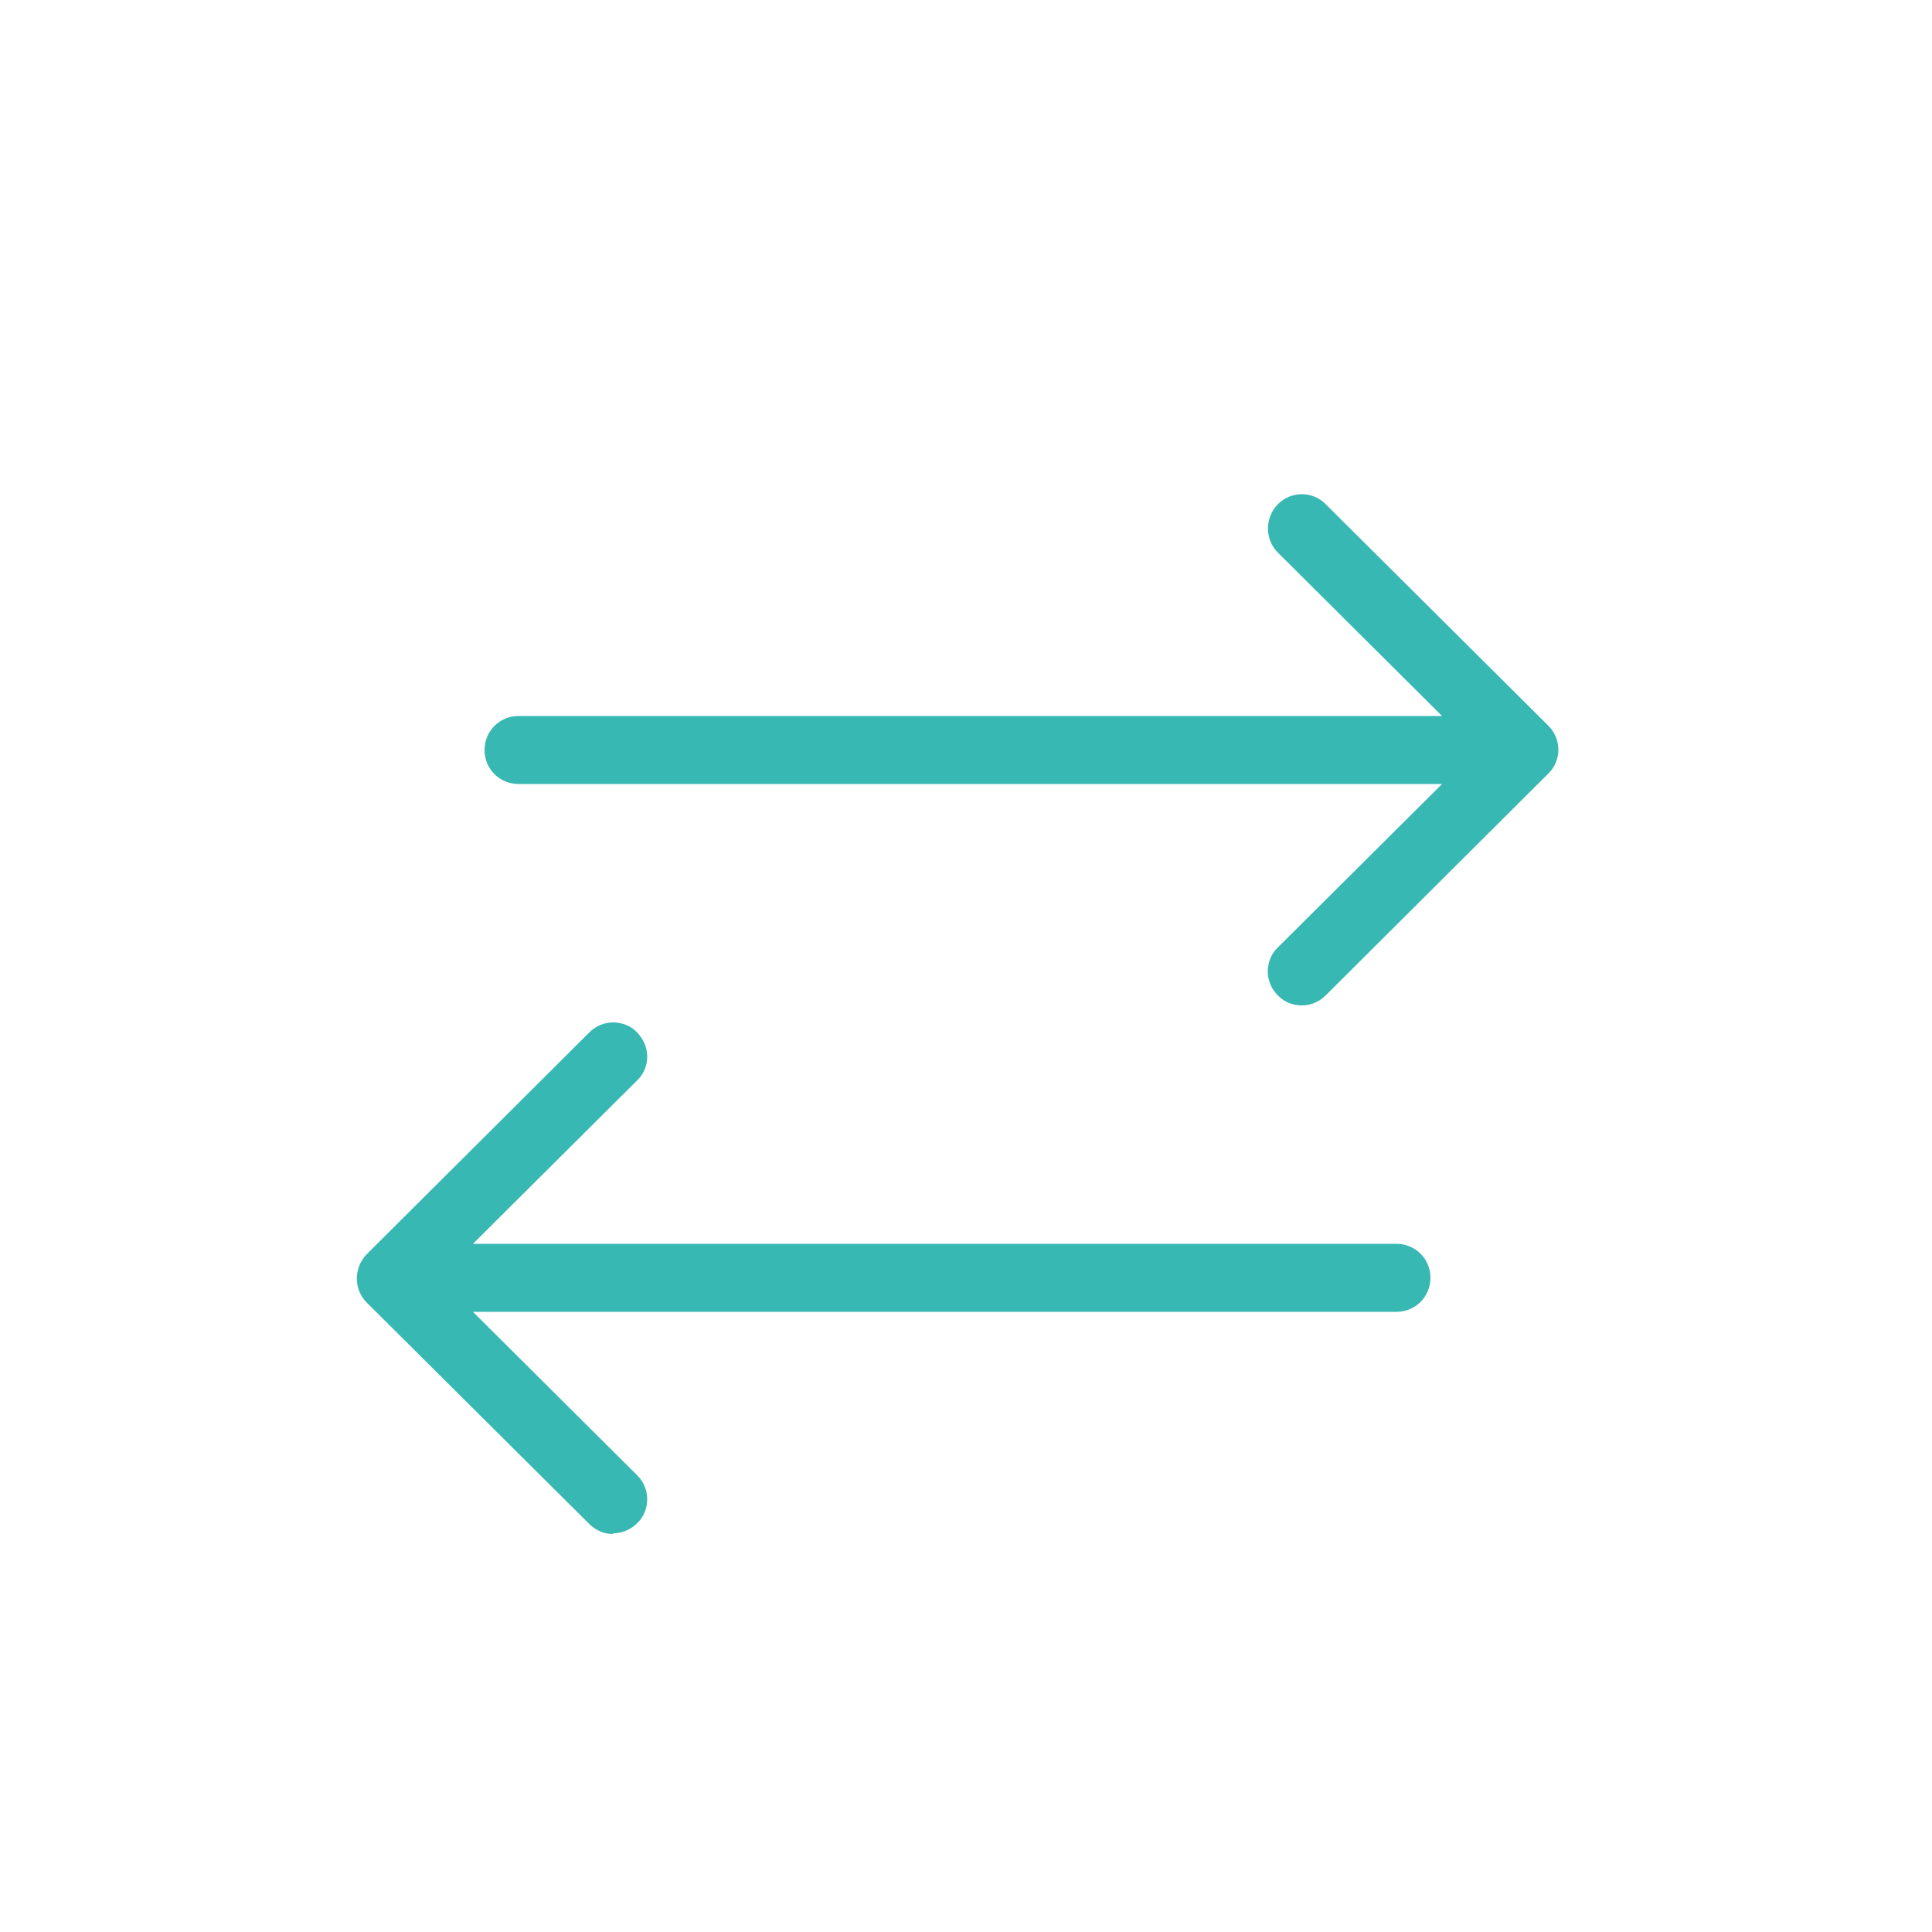 <svg viewBox="0 0 50 50" xmlns="http://www.w3.org/2000/svg"><g fill="#38b8b3"><path d="m33.69 26.02c-.24 0-.46-.09-.62-.26-.17-.17-.26-.39-.26-.62s.09-.46.26-.62l4.25-4.23h-23.9c-.49 0-.88-.39-.88-.88s.39-.88.88-.88h23.9l-4.25-4.23c-.34-.34-.34-.9 0-1.25.17-.17.39-.26.62-.26s.46.09.62.26l5.76 5.73c.17.17.26.39.26.62s-.09.46-.26.62l-5.76 5.74c-.17.17-.39.26-.62.26z"/><path d="m15.87 39.7c-.23 0-.45-.09-.62-.26l-5.76-5.73c-.34-.34-.34-.9 0-1.25l5.76-5.74c.17-.17.39-.26.62-.26s.46.09.62.26.26.39.26.62c0 .24-.09.46-.26.62l-4.25 4.23h23.9c.49 0 .88.39.88.88s-.39.88-.88.88h-23.9l4.25 4.23c.17.17.26.39.26.62s-.09.46-.26.62c-.17.17-.39.26-.62.26z"/></g></svg>
